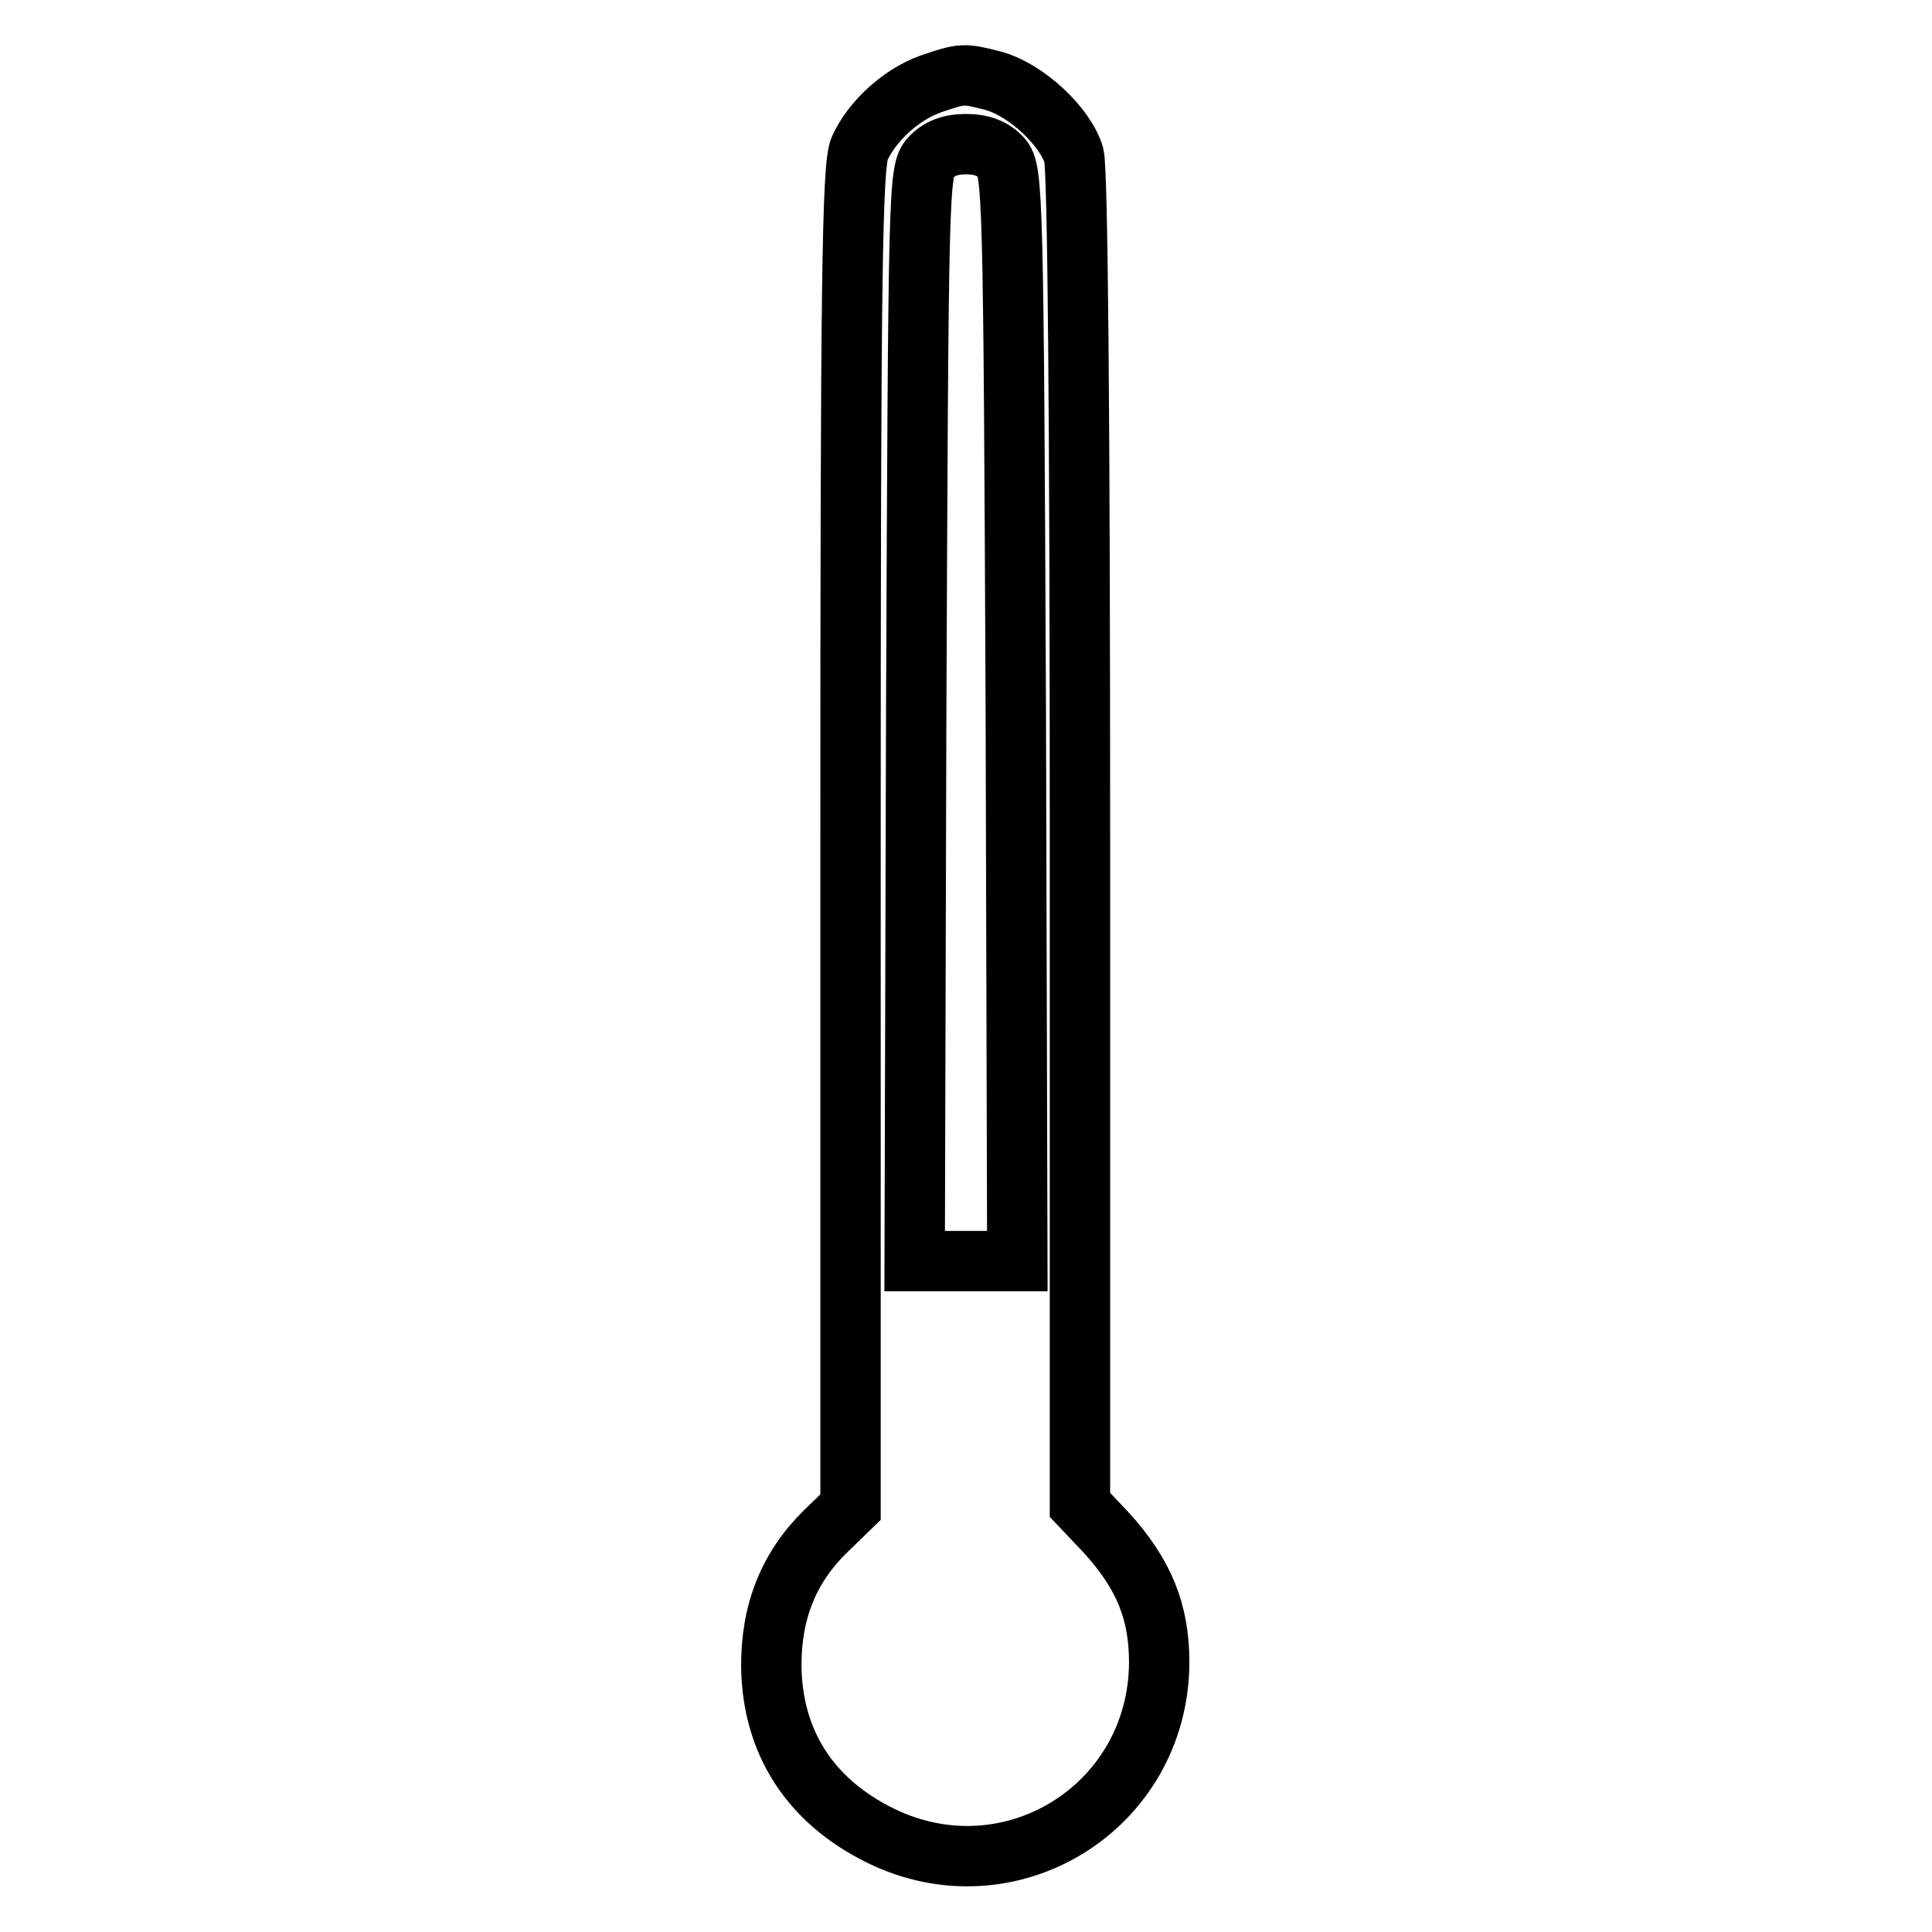 <?xml version="1.0" encoding="utf-8"?>
<!-- Svg Vector Icons : http://www.onlinewebfonts.com/icon -->
<!DOCTYPE svg PUBLIC "-//W3C//DTD SVG 1.1//EN" "http://www.w3.org/Graphics/SVG/1.1/DTD/svg11.dtd">
<svg version="1.1" xmlns="http://www.w3.org/2000/svg" xmlns:xlink="http://www.w3.org/1999/xlink" x="0px" y="0px" viewBox="0 0 256 256" enable-background="new 0 0 256 256" xml:space="preserve">
<g><g><g><path stroke-width="8" fill-opacity="0" stroke="#000000"  d="M123.4,11.1c-4,1.4-7.9,5-9.5,8.6c-1,2.3-1.2,18-1.2,91.4v88.6l-3.3,3.2c-4.9,4.8-7.2,10.6-7.2,17.8c0.1,10.1,5.1,17.9,14.4,22.5c17.2,8.5,36.9-3.7,37-22.9c0-6.7-2-11.7-7-17.2l-3.5-3.7v-87.8c0-56.8-0.3-88.9-0.8-91c-1.1-3.8-6.3-8.7-10.7-9.9C127.7,9.7,127.5,9.7,123.4,11.1z M132.7,20.9c1.5,1.7,1.6,4.3,1.9,74l0.2,72.2H128h-6.8l0.2-72.2c0.3-69.7,0.3-72.3,1.9-74c1.1-1.2,2.6-1.8,4.7-1.8S131.6,19.7,132.7,20.9z"/></g></g></g>
</svg>